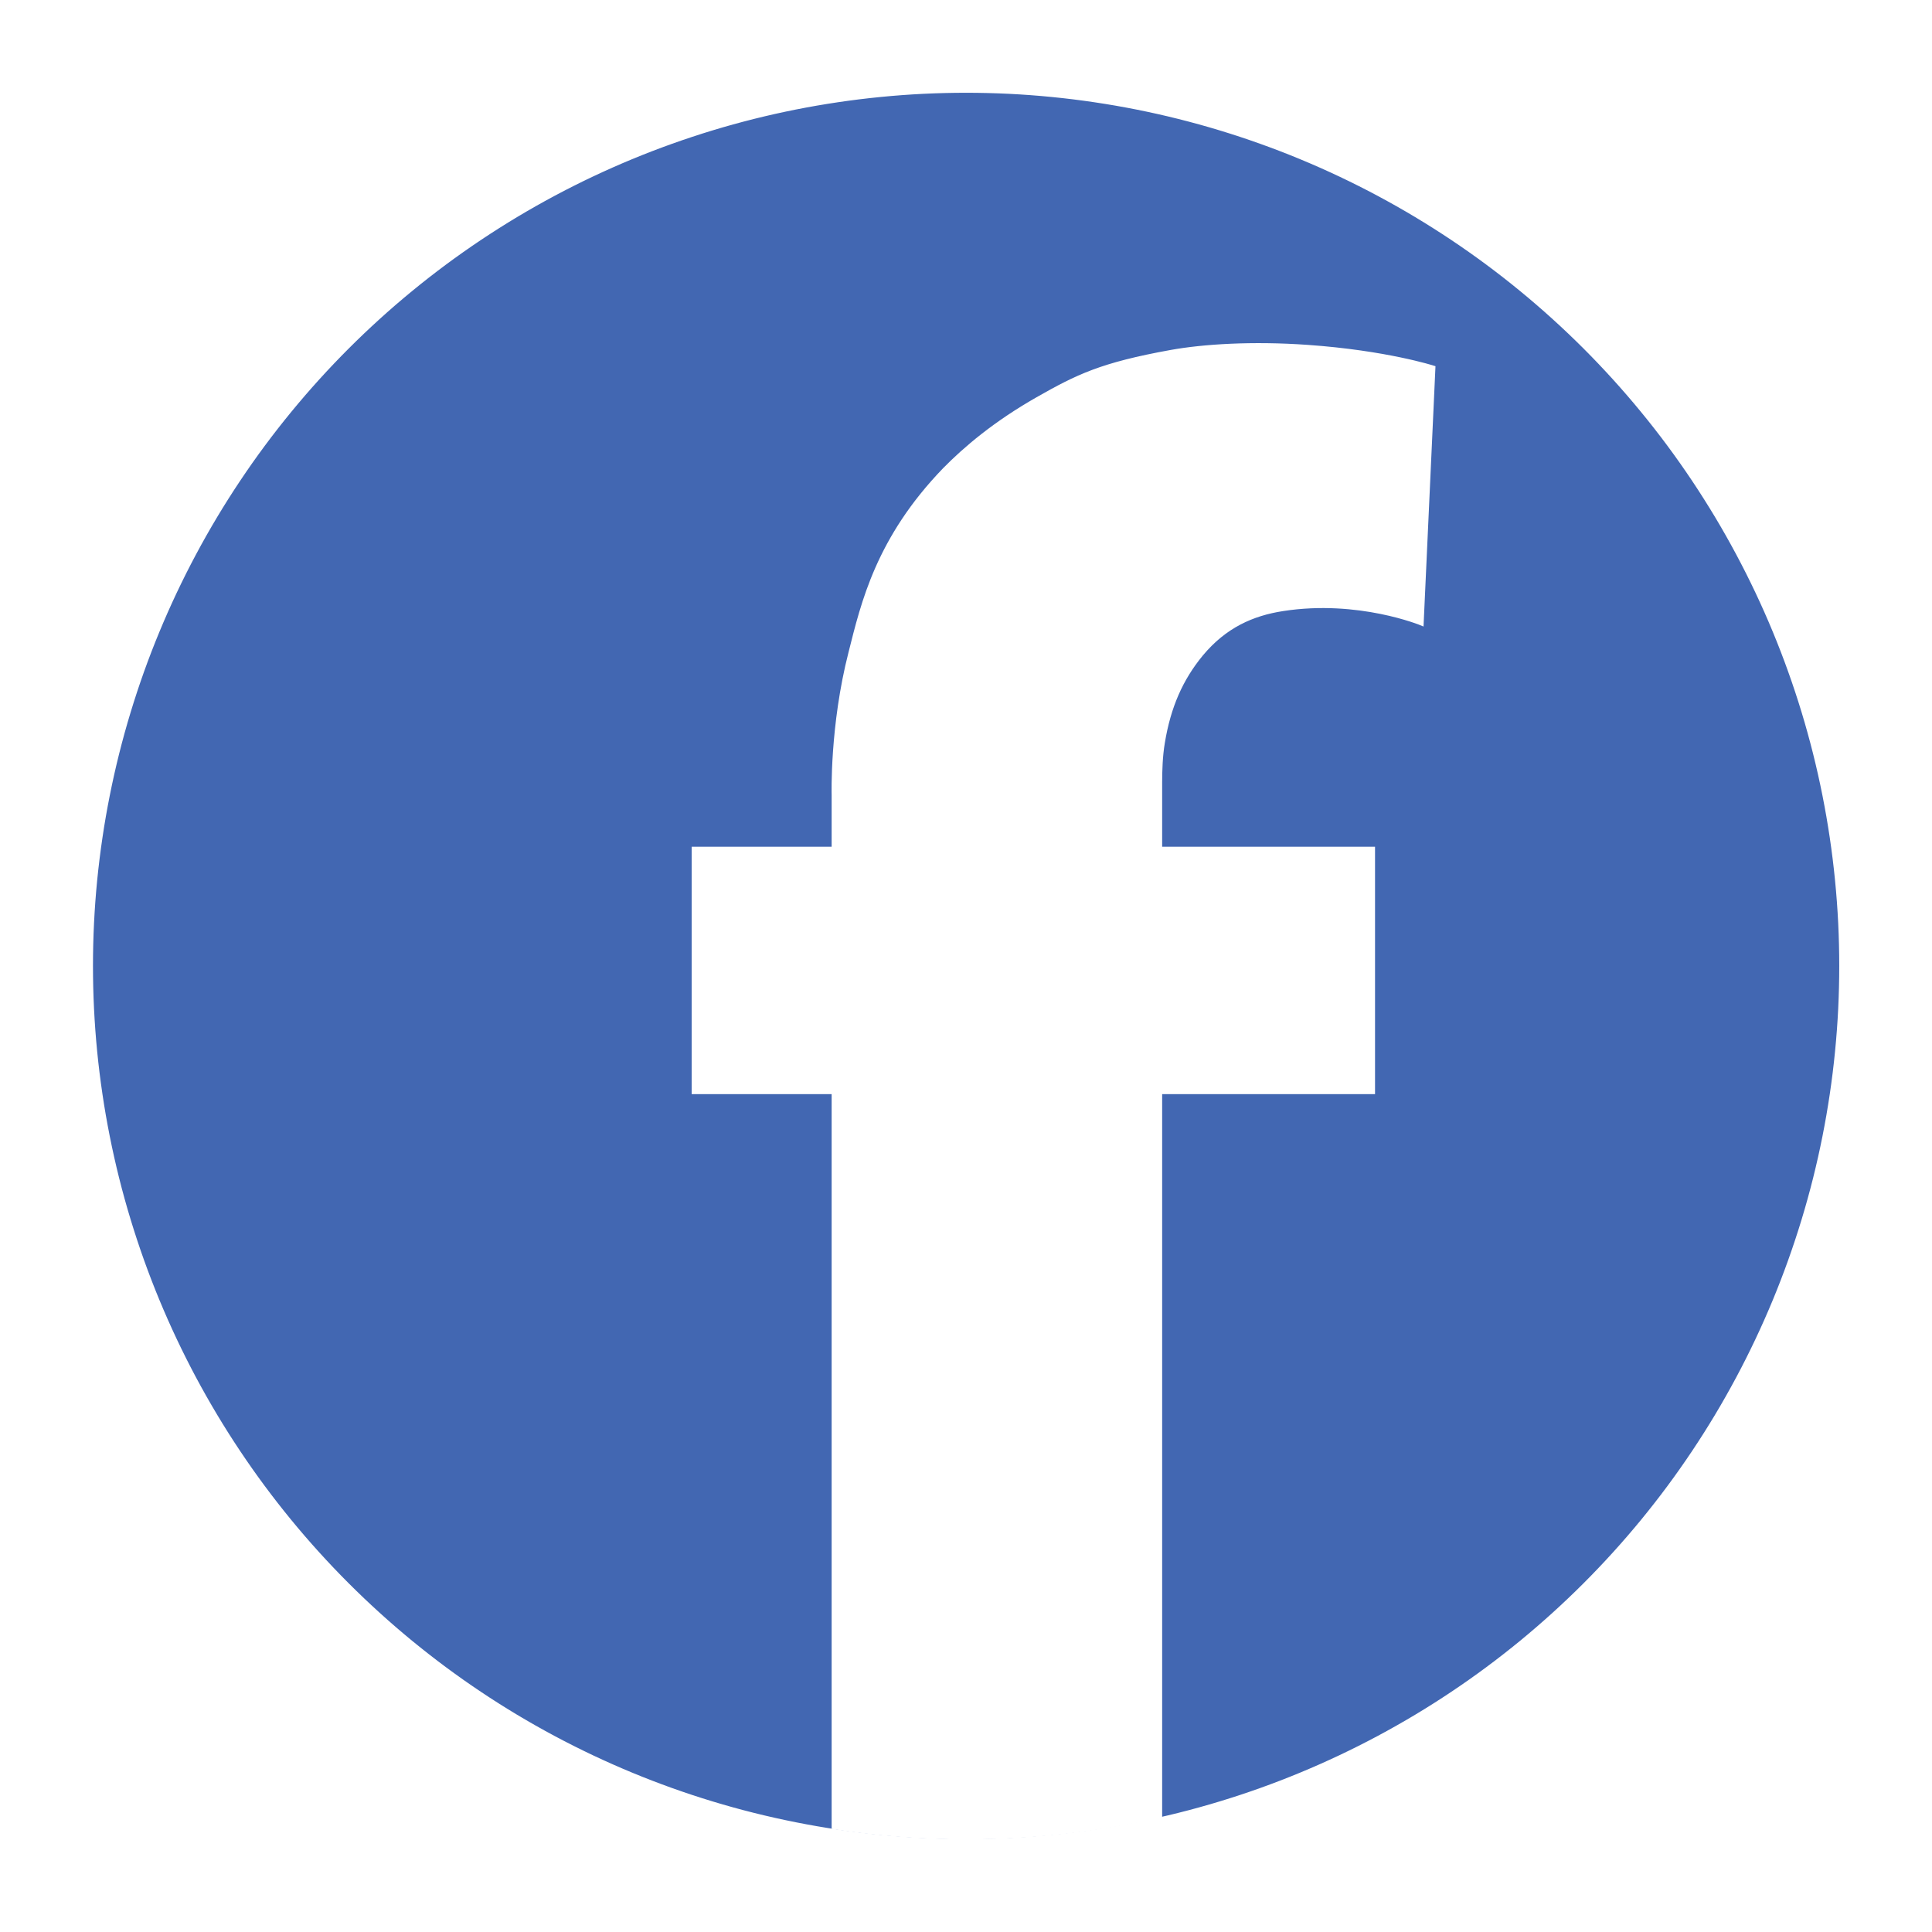 <svg xmlns="http://www.w3.org/2000/svg" xmlns:xlink="http://www.w3.org/1999/xlink" width="500" zoomAndPan="magnify" viewBox="0 0 375 375" height="500" preserveAspectRatio="xMidYMid meet" version="1.2"><defs><clipPath id="cd99ffda5f"><path d="M 18.008 18.008 L 357 18.008 L 357 357 L 18.008 357 Z M 18.008 18.008 "/></clipPath><clipPath id="269174e7b1"><path d="M 18.008 18.008 L 357.008 18.008 L 357.008 357.008 L 18.008 357.008 Z M 18.008 18.008 "/></clipPath><clipPath id="494c9bf47a"><path d="M 123 56 L 289 56 L 289 357.008 L 123 357.008 Z M 123 56 "/></clipPath><clipPath id="2be18433f3"><path d="M 83.355 131.25 L 116.398 131.25 L 116.398 178.402 L 83.355 178.402 Z M 83.355 131.25 "/></clipPath></defs><g id="f230e0bde8"><rect x="0" width="375" y="0" height="375" style="fill:#ffffff;fill-opacity:1;stroke:none;"/><rect x="0" width="375" y="0" height="375" style="fill:#ffffff;fill-opacity:1;stroke:none;"/><g clip-rule="nonzero" clip-path="url(#cd99ffda5f)"><path style=" stroke:none;fill-rule:nonzero;fill:#4267b2;fill-opacity:1;" d="M 356.59 187.469 C 356.59 190.238 356.52 193.004 356.387 195.766 C 356.25 198.531 356.047 201.289 355.773 204.043 C 355.504 206.797 355.164 209.543 354.758 212.277 C 354.352 215.016 353.879 217.742 353.34 220.457 C 352.801 223.168 352.195 225.867 351.523 228.555 C 350.848 231.238 350.113 233.902 349.309 236.551 C 348.504 239.199 347.637 241.824 346.703 244.43 C 345.773 247.035 344.777 249.617 343.719 252.176 C 342.66 254.73 341.539 257.258 340.355 259.762 C 339.172 262.262 337.93 264.734 336.625 267.172 C 335.32 269.613 333.957 272.02 332.535 274.395 C 331.109 276.77 329.629 279.105 328.094 281.406 C 326.555 283.707 324.965 285.969 323.316 288.191 C 321.668 290.414 319.965 292.594 318.211 294.734 C 316.453 296.871 314.648 298.969 312.789 301.016 C 310.93 303.066 309.023 305.07 307.066 307.027 C 305.109 308.984 303.105 310.891 301.055 312.75 C 299.004 314.609 296.91 316.414 294.773 318.172 C 292.633 319.926 290.453 321.629 288.23 323.277 C 286.008 324.926 283.746 326.52 281.445 328.055 C 279.145 329.594 276.805 331.074 274.434 332.496 C 272.059 333.918 269.652 335.281 267.211 336.586 C 264.77 337.891 262.301 339.133 259.801 340.316 C 257.297 341.5 254.77 342.621 252.211 343.68 C 249.656 344.738 247.074 345.734 244.469 346.668 C 241.863 347.598 239.238 348.469 236.59 349.27 C 233.941 350.074 231.273 350.812 228.59 351.484 C 225.906 352.156 223.207 352.762 220.492 353.301 C 217.781 353.84 215.055 354.316 212.316 354.723 C 209.578 355.125 206.836 355.465 204.082 355.738 C 201.328 356.008 198.566 356.211 195.805 356.348 C 193.039 356.484 190.273 356.551 187.508 356.551 C 184.742 356.551 181.977 356.484 179.211 356.348 C 176.445 356.211 173.688 356.008 170.934 355.738 C 168.18 355.465 165.434 355.125 162.699 354.723 C 159.961 354.316 157.234 353.84 154.52 353.301 C 151.809 352.762 149.109 352.156 146.426 351.484 C 143.738 350.812 141.074 350.074 138.426 349.27 C 135.777 348.469 133.152 347.598 130.547 346.668 C 127.941 345.734 125.359 344.738 122.805 343.68 C 120.246 342.621 117.719 341.5 115.215 340.316 C 112.715 339.133 110.242 337.891 107.805 336.586 C 105.363 335.281 102.957 333.918 100.582 332.496 C 98.207 331.074 95.871 329.594 93.57 328.055 C 91.27 326.52 89.008 324.926 86.785 323.277 C 84.562 321.629 82.383 319.926 80.242 318.172 C 78.105 316.414 76.008 314.609 73.961 312.75 C 71.91 310.891 69.906 308.984 67.949 307.027 C 65.992 305.07 64.086 303.066 62.227 301.016 C 60.367 298.969 58.562 296.871 56.805 294.734 C 55.051 292.594 53.348 290.414 51.699 288.191 C 50.051 285.969 48.457 283.707 46.922 281.406 C 45.383 279.105 43.902 276.77 42.48 274.395 C 41.059 272.02 39.695 269.613 38.391 267.176 C 37.086 264.734 35.844 262.262 34.66 259.762 C 33.477 257.258 32.355 254.73 31.297 252.176 C 30.238 249.617 29.242 247.035 28.309 244.43 C 27.379 241.824 26.512 239.199 25.707 236.551 C 24.902 233.902 24.164 231.238 23.492 228.555 C 22.82 225.867 22.215 223.168 21.676 220.457 C 21.137 217.742 20.66 215.016 20.258 212.277 C 19.852 209.543 19.512 206.797 19.238 204.043 C 18.969 201.289 18.766 198.531 18.629 195.766 C 18.492 193.004 18.426 190.238 18.426 187.469 C 18.426 184.703 18.492 181.938 18.629 179.172 C 18.766 176.41 18.969 173.648 19.238 170.898 C 19.512 168.145 19.852 165.398 20.258 162.66 C 20.66 159.922 21.137 157.195 21.676 154.484 C 22.215 151.77 22.82 149.07 23.492 146.387 C 24.164 143.703 24.902 141.035 25.707 138.387 C 26.512 135.738 27.379 133.113 28.309 130.508 C 29.242 127.902 30.238 125.32 31.297 122.766 C 32.355 120.207 33.477 117.68 34.66 115.176 C 35.844 112.676 37.086 110.207 38.391 107.766 C 39.695 105.324 41.059 102.918 42.48 100.543 C 43.902 98.172 45.383 95.832 46.922 93.531 C 48.457 91.23 50.051 88.969 51.699 86.746 C 53.348 84.523 55.051 82.344 56.805 80.207 C 58.562 78.066 60.367 75.973 62.227 73.922 C 64.086 71.871 65.992 69.867 67.949 67.91 C 69.906 65.953 71.91 64.047 73.961 62.188 C 76.008 60.328 78.105 58.523 80.242 56.77 C 82.383 55.012 84.562 53.309 86.785 51.66 C 89.008 50.012 91.27 48.422 93.57 46.883 C 95.871 45.348 98.207 43.867 100.582 42.441 C 102.957 41.02 105.363 39.656 107.805 38.352 C 110.242 37.047 112.715 35.805 115.215 34.621 C 117.719 33.438 120.246 32.316 122.805 31.258 C 125.359 30.199 127.941 29.203 130.547 28.273 C 133.152 27.34 135.777 26.473 138.426 25.668 C 141.074 24.863 143.738 24.129 146.426 23.453 C 149.109 22.781 151.809 22.176 154.52 21.637 C 157.234 21.098 159.961 20.625 162.699 20.219 C 165.434 19.812 168.18 19.473 170.934 19.203 C 173.688 18.93 176.445 18.727 179.211 18.59 C 181.977 18.457 184.742 18.387 187.508 18.387 C 190.273 18.387 193.039 18.457 195.805 18.59 C 198.566 18.727 201.328 18.93 204.082 19.203 C 206.836 19.473 209.578 19.812 212.316 20.219 C 215.055 20.625 217.781 21.098 220.492 21.637 C 223.207 22.176 225.906 22.781 228.59 23.453 C 231.273 24.129 233.941 24.863 236.59 25.668 C 239.238 26.473 241.863 27.34 244.469 28.273 C 247.074 29.203 249.656 30.199 252.211 31.258 C 254.77 32.316 257.297 33.438 259.801 34.621 C 262.301 35.805 264.77 37.047 267.211 38.352 C 269.652 39.656 272.059 41.02 274.434 42.441 C 276.805 43.867 279.145 45.348 281.445 46.883 C 283.746 48.422 286.008 50.012 288.23 51.66 C 290.453 53.309 292.633 55.012 294.773 56.77 C 296.91 58.523 299.004 60.328 301.055 62.188 C 303.105 64.047 305.109 65.953 307.066 67.91 C 309.023 69.867 310.93 71.871 312.789 73.922 C 314.648 75.973 316.453 78.066 318.211 80.207 C 319.965 82.344 321.668 84.523 323.316 86.746 C 324.965 88.969 326.555 91.23 328.094 93.531 C 329.629 95.832 331.109 98.172 332.535 100.543 C 333.957 102.918 335.32 105.324 336.625 107.766 C 337.93 110.207 339.172 112.676 340.355 115.176 C 341.539 117.68 342.66 120.207 343.719 122.766 C 344.777 125.32 345.773 127.902 346.703 130.508 C 347.637 133.113 348.504 135.738 349.309 138.387 C 350.113 141.035 350.848 143.703 351.523 146.387 C 352.195 149.07 352.801 151.77 353.34 154.484 C 353.879 157.195 354.352 159.922 354.758 162.66 C 355.164 165.398 355.504 168.145 355.773 170.898 C 356.047 173.648 356.25 176.41 356.387 179.172 C 356.52 181.938 356.59 184.703 356.59 187.469 Z M 356.59 187.469 "/></g><g clip-rule="nonzero" clip-path="url(#269174e7b1)"><path style="fill:none;stroke-width:1;stroke-linecap:butt;stroke-linejoin:miter;stroke:#4267b2;stroke-opacity:1;stroke-miterlimit:10;" d="M 462.701 234.599 C 462.701 238.239 462.609 241.873 462.434 245.503 C 462.255 249.137 461.988 252.761 461.628 256.38 C 461.274 259.999 460.828 263.608 460.294 267.202 C 459.76 270.8 459.139 274.383 458.43 277.951 C 457.722 281.514 456.926 285.061 456.043 288.593 C 455.155 292.119 454.19 295.62 453.133 299.101 C 452.075 302.581 450.935 306.031 449.709 309.455 C 448.487 312.879 447.178 316.272 445.787 319.635 C 444.395 322.992 442.922 326.313 441.367 329.604 C 439.811 332.889 438.179 336.139 436.464 339.342 C 434.75 342.55 432.958 345.712 431.09 348.834 C 429.216 351.955 427.27 355.024 425.253 358.048 C 423.23 361.072 421.141 364.044 418.975 366.965 C 416.808 369.886 414.57 372.75 412.265 375.563 C 409.955 378.371 407.584 381.128 405.14 383.818 C 402.697 386.513 400.191 389.146 397.62 391.718 C 395.048 394.29 392.414 396.795 389.719 399.239 C 387.024 401.682 384.273 404.054 381.465 406.364 C 378.652 408.669 375.787 410.907 372.866 413.073 C 369.945 415.24 366.973 417.334 363.949 419.352 C 360.926 421.374 357.851 423.32 354.735 425.188 C 351.614 427.057 348.452 428.848 345.243 430.563 C 342.035 432.277 338.79 433.91 335.505 435.465 C 332.214 437.021 328.893 438.494 325.531 439.885 C 322.173 441.276 318.78 442.585 315.356 443.812 C 311.932 445.034 308.483 446.179 305.002 447.231 C 301.522 448.289 298.016 449.259 294.489 450.142 C 290.962 451.025 287.415 451.82 283.847 452.529 C 280.285 453.237 276.701 453.864 273.103 454.397 C 269.504 454.926 265.901 455.373 262.282 455.732 C 258.663 456.086 255.033 456.353 251.404 456.533 C 247.769 456.713 244.135 456.8 240.501 456.8 C 236.866 456.8 233.232 456.713 229.597 456.533 C 225.963 456.353 222.338 456.086 218.719 455.732 C 215.1 455.373 211.491 454.926 207.898 454.397 C 204.3 453.864 200.716 453.237 197.149 452.529 C 193.586 451.82 190.039 451.025 186.512 450.142 C 182.98 449.259 179.479 448.289 175.999 447.231 C 172.518 446.179 169.069 445.034 165.645 443.812 C 162.221 442.585 158.828 441.276 155.47 439.885 C 152.108 438.494 148.787 437.021 145.496 435.465 C 142.211 433.91 138.961 432.277 135.758 430.563 C 132.55 428.848 129.387 427.057 126.266 425.188 C 123.145 423.32 120.075 421.374 117.052 419.352 C 114.028 417.334 111.056 415.24 108.135 413.073 C 105.214 410.907 102.35 408.669 99.536 406.364 C 96.728 404.054 93.972 401.682 91.282 399.239 C 88.587 396.795 85.953 394.29 83.381 391.718 C 80.81 389.146 78.304 386.513 75.861 383.818 C 73.417 381.128 71.046 378.371 68.736 375.563 C 66.431 372.75 64.193 369.886 62.026 366.965 C 59.86 364.044 57.766 361.072 55.748 358.048 C 53.726 355.024 51.78 351.955 49.911 348.834 C 48.043 345.712 46.251 342.55 44.537 339.347 C 42.822 336.139 41.19 332.889 39.634 329.604 C 38.079 326.313 36.606 322.992 35.214 319.635 C 33.823 316.272 32.514 312.879 31.287 309.455 C 30.066 306.031 28.926 302.581 27.869 299.101 C 26.811 295.62 25.841 292.119 24.958 288.593 C 24.075 285.061 23.279 281.514 22.571 277.951 C 21.862 274.383 21.236 270.8 20.707 267.202 C 20.173 263.608 19.727 259.999 19.368 256.38 C 19.013 252.761 18.746 249.137 18.567 245.503 C 18.387 241.873 18.3 238.239 18.3 234.599 C 18.3 230.965 18.387 227.33 18.567 223.696 C 18.746 220.066 19.013 216.437 19.368 212.823 C 19.727 209.204 20.173 205.595 20.707 201.997 C 21.236 198.398 21.862 194.815 22.571 191.252 C 23.279 187.685 24.075 184.138 24.958 180.611 C 25.841 177.084 26.811 173.578 27.869 170.098 C 28.926 166.617 30.066 163.167 31.287 159.743 C 32.514 156.319 33.823 152.926 35.214 149.569 C 36.606 146.207 38.079 142.885 39.634 139.595 C 41.19 136.309 42.822 133.065 44.537 129.857 C 46.251 126.648 48.043 123.486 49.911 120.365 C 51.78 117.249 53.726 114.174 55.748 111.15 C 57.766 108.127 59.86 105.154 62.026 102.234 C 64.193 99.313 66.431 96.448 68.736 93.64 C 71.046 90.827 73.417 88.076 75.861 85.38 C 78.304 82.685 80.81 80.052 83.381 77.48 C 85.953 74.908 88.587 72.403 91.282 69.96 C 93.972 67.516 96.728 65.144 99.536 62.84 C 102.35 60.53 105.214 58.291 108.135 56.125 C 111.056 53.959 114.028 51.869 117.052 49.847 C 120.075 47.829 123.145 45.884 126.266 44.01 C 129.387 42.142 132.55 40.35 135.758 38.635 C 138.961 36.921 142.211 35.288 145.496 33.733 C 148.787 32.178 152.108 30.704 155.47 29.313 C 158.828 27.922 162.221 26.613 165.645 25.391 C 169.069 24.164 172.518 23.025 175.999 21.967 C 179.479 20.91 182.98 19.945 186.512 19.057 C 190.039 18.174 193.586 17.378 197.149 16.669 C 200.716 15.961 204.3 15.34 207.898 14.806 C 211.491 14.272 215.1 13.826 218.719 13.471 C 222.338 13.112 225.963 12.845 229.597 12.665 C 233.232 12.491 236.866 12.398 240.501 12.398 C 244.135 12.398 247.769 12.491 251.404 12.665 C 255.033 12.845 258.663 13.112 262.282 13.471 C 265.901 13.826 269.504 14.272 273.103 14.806 C 276.701 15.34 280.285 15.961 283.847 16.669 C 287.415 17.378 290.962 18.174 294.489 19.057 C 298.016 19.945 301.522 20.91 305.002 21.967 C 308.483 23.025 311.932 24.164 315.356 25.391 C 318.78 26.613 322.173 27.922 325.531 29.313 C 328.893 30.704 332.214 32.178 335.505 33.733 C 338.79 35.288 342.035 36.921 345.243 38.635 C 348.452 40.35 351.614 42.142 354.735 44.01 C 357.851 45.884 360.926 47.829 363.949 49.847 C 366.973 51.869 369.945 53.959 372.866 56.125 C 375.787 58.291 378.652 60.53 381.465 62.84 C 384.273 65.144 387.024 67.516 389.719 69.96 C 392.414 72.403 395.048 74.908 397.62 77.48 C 400.191 80.052 402.697 82.685 405.14 85.38 C 407.584 88.076 409.955 90.827 412.265 93.64 C 414.57 96.448 416.808 99.313 418.975 102.234 C 421.141 105.154 423.23 108.127 425.253 111.15 C 427.27 114.174 429.216 117.249 431.09 120.365 C 432.958 123.486 434.75 126.648 436.464 129.857 C 438.179 133.065 439.811 136.309 441.367 139.595 C 442.922 142.885 444.395 146.207 445.787 149.569 C 447.178 152.926 448.487 156.319 449.709 159.743 C 450.935 163.167 452.075 166.617 453.133 170.098 C 454.19 173.578 455.155 177.084 456.043 180.611 C 456.926 184.138 457.722 187.685 458.43 191.252 C 459.139 194.815 459.76 198.398 460.294 201.997 C 460.828 205.595 461.274 209.204 461.628 212.823 C 461.988 216.437 462.255 220.066 462.434 223.696 C 462.609 227.33 462.701 230.965 462.701 234.599 Z M 462.701 234.599 " transform="matrix(0.761,0,0,0.761,4.501,8.952)"/></g><path style=" stroke:none;fill-rule:nonzero;fill:#ffffff;fill-opacity:1;" d="M 227.23 68.305 C 213.762 70.742 209.117 73.023 201.355 77.438 C 193.062 82.156 187.277 87.102 183.32 91.133 C 170.387 104.527 167.496 117.008 165.059 126.672 C 161.406 140.898 161.789 154.293 161.789 154.293 L 161.789 164.719 L 134.621 164.719 L 134.621 211.973 L 161.789 211.973 L 161.789 354.648 C 170.156 355.941 178.758 356.625 187.508 356.625 C 200.445 356.625 213.074 355.18 225.176 352.441 L 225.176 211.973 L 266.492 211.973 L 266.492 164.719 L 225.176 164.719 L 225.176 154.672 C 225.176 154.672 225.176 152.848 225.176 152.617 C 225.176 152.391 225.176 152.086 225.176 151.855 C 225.176 149.801 225.25 146.758 225.707 144.094 C 226.848 137.172 229.207 131.77 233.164 126.973 C 237.73 121.496 243.055 119.137 248.992 118.223 C 263.68 115.941 275.93 121.039 275.93 121.039 L 278.211 71.348 C 278.211 71.348 269.004 68.383 253.785 67.316 C 243.055 66.555 233.543 67.164 227.23 68.305 Z M 227.23 68.305 "/><g clip-rule="nonzero" clip-path="url(#494c9bf47a)"><path style="fill:none;stroke-width:1;stroke-linecap:butt;stroke-linejoin:miter;stroke:#ffffff;stroke-opacity:1;stroke-miterlimit:10;" d="M 292.702 77.999 C 275.002 81.202 268.899 84.2 258.699 90.001 C 247.8 96.202 240.198 102.701 234.997 107.998 C 218.001 125.601 214.202 142.002 210.999 154.702 C 206.199 173.398 206.702 191.001 206.702 191.001 L 206.702 204.702 L 170.999 204.702 L 170.999 266.801 L 206.702 266.801 L 206.702 454.3 C 217.698 455.999 229.002 456.897 240.501 456.897 C 257.502 456.897 274.099 454.998 290.002 451.4 L 290.002 266.801 L 344.299 266.801 L 344.299 204.702 L 290.002 204.702 L 290.002 191.499 C 290.002 191.499 290.002 189.102 290.002 188.799 C 290.002 188.501 290.002 188.101 290.002 187.798 C 290.002 185.097 290.1 181.099 290.7 177.598 C 292.199 168.501 295.3 161.402 300.5 155.098 C 306.501 147.901 313.498 144.8 321.301 143.599 C 340.602 140.601 356.701 147.3 356.701 147.3 L 359.699 81.998 C 359.699 81.998 347.599 78.101 327.6 76.7 C 313.498 75.699 300.998 76.5 292.702 77.999 Z M 292.702 77.999 " transform="matrix(0.761,0,0,0.761,4.501,8.952)"/></g><g clip-rule="nonzero" clip-path="url(#2be18433f3)"><path style=" stroke:none;fill-rule:nonzero;fill:#4267b2;fill-opacity:1;" d="M 83.355 131.25 L 116.398 131.25 L 116.398 178.363 L 83.355 178.363 Z M 83.355 131.25 "/></g></g></svg>